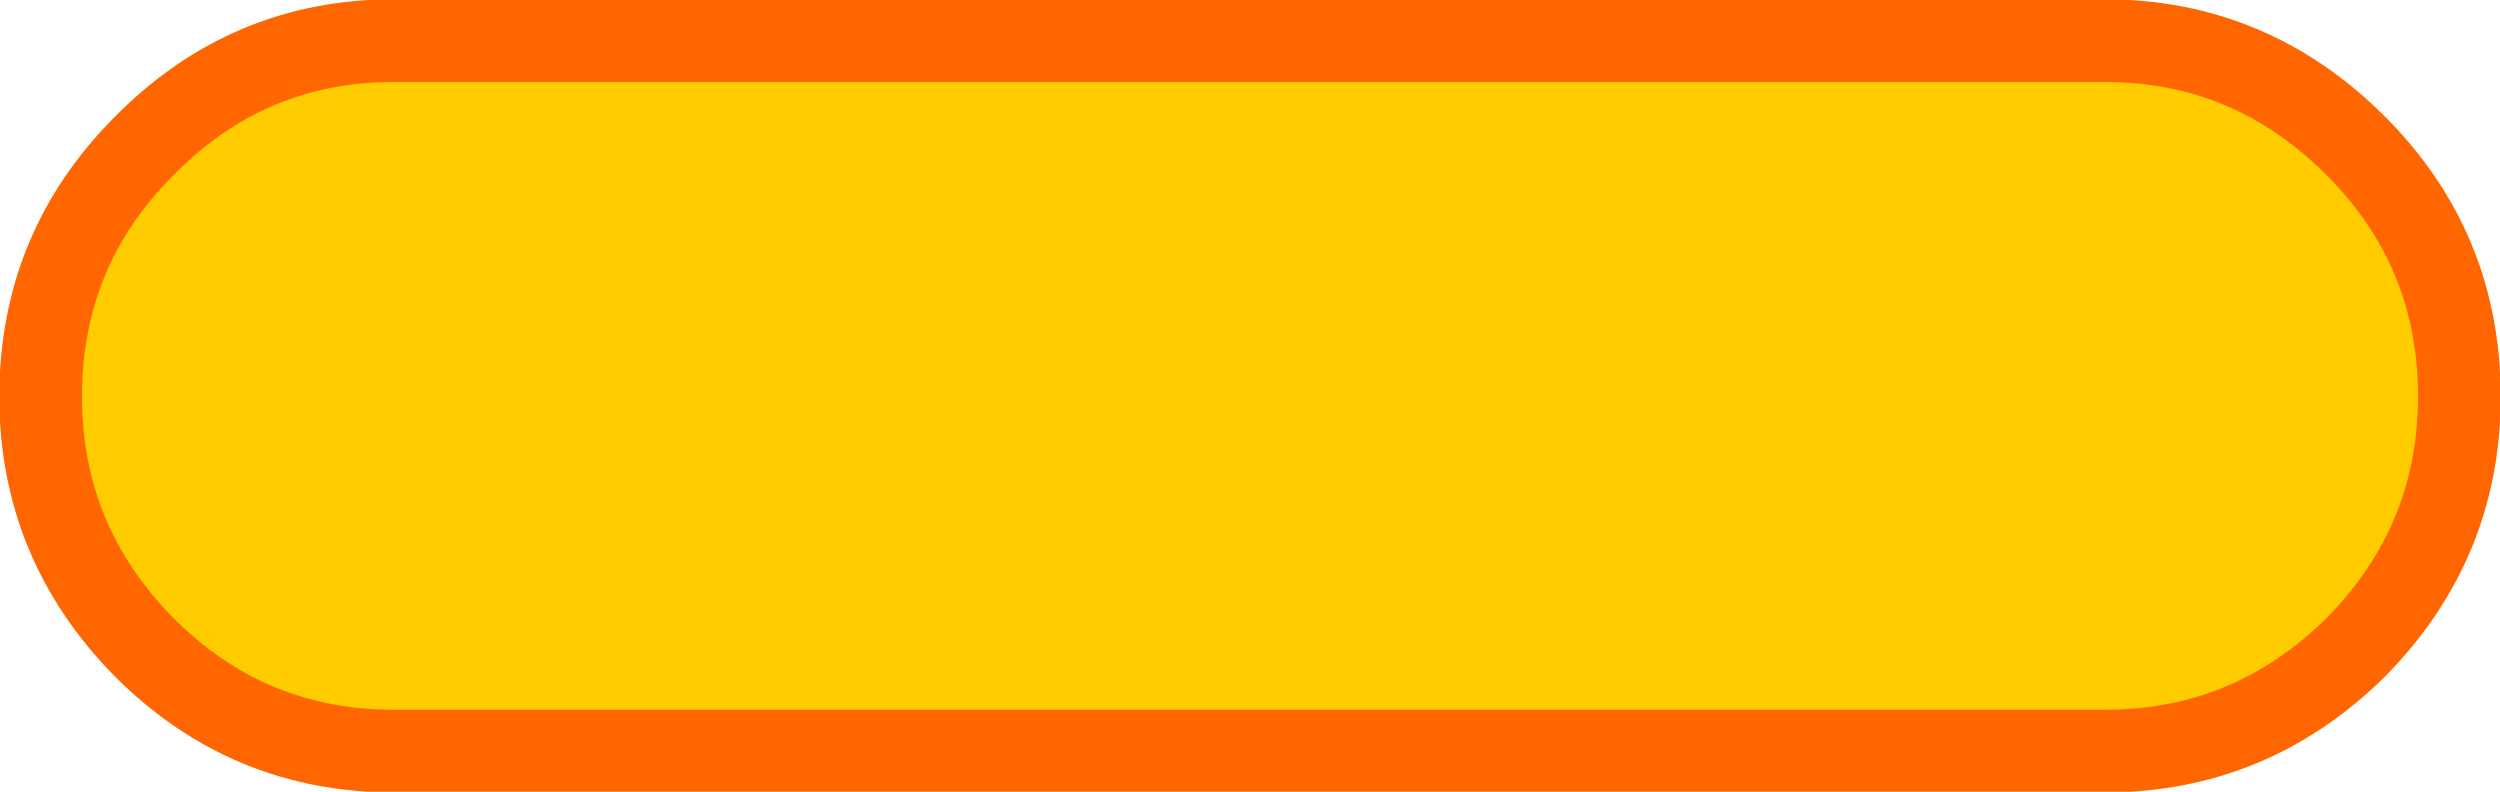 <?xml version="1.0" encoding="UTF-8" standalone="no"?>
<svg xmlns:xlink="http://www.w3.org/1999/xlink" height="28.25px" width="89.2px" xmlns="http://www.w3.org/2000/svg">
  <g transform="matrix(1.0, 0.0, 0.0, 1.0, 44.6, 14.1)">
    <path d="M-30.55 -12.65 L30.5 -12.65 Q35.7 -12.65 39.45 -8.9 43.15 -5.2 43.15 0.05 43.15 5.25 39.45 9.0 35.7 12.7 30.5 12.7 L-30.55 12.7 Q-35.75 12.7 -39.45 9.0 -43.15 5.25 -43.15 0.05 -43.15 -5.2 -39.45 -8.9 -35.75 -12.65 -30.55 -12.65" fill="#ffcc00" fill-rule="evenodd" stroke="none"/>
    <path d="M-30.55 -12.65 L30.5 -12.65 Q35.7 -12.65 39.45 -8.9 43.15 -5.2 43.15 0.05 43.15 5.25 39.45 9.0 35.7 12.7 30.5 12.7 L-30.55 12.7 Q-35.75 12.7 -39.45 9.0 -43.15 5.25 -43.15 0.05 -43.15 -5.2 -39.45 -8.9 -35.75 -12.65 -30.55 -12.65 Z" fill="none" stroke="#ff6600" stroke-linecap="round" stroke-linejoin="round" stroke-width="2.95"/>
  </g>
</svg>
